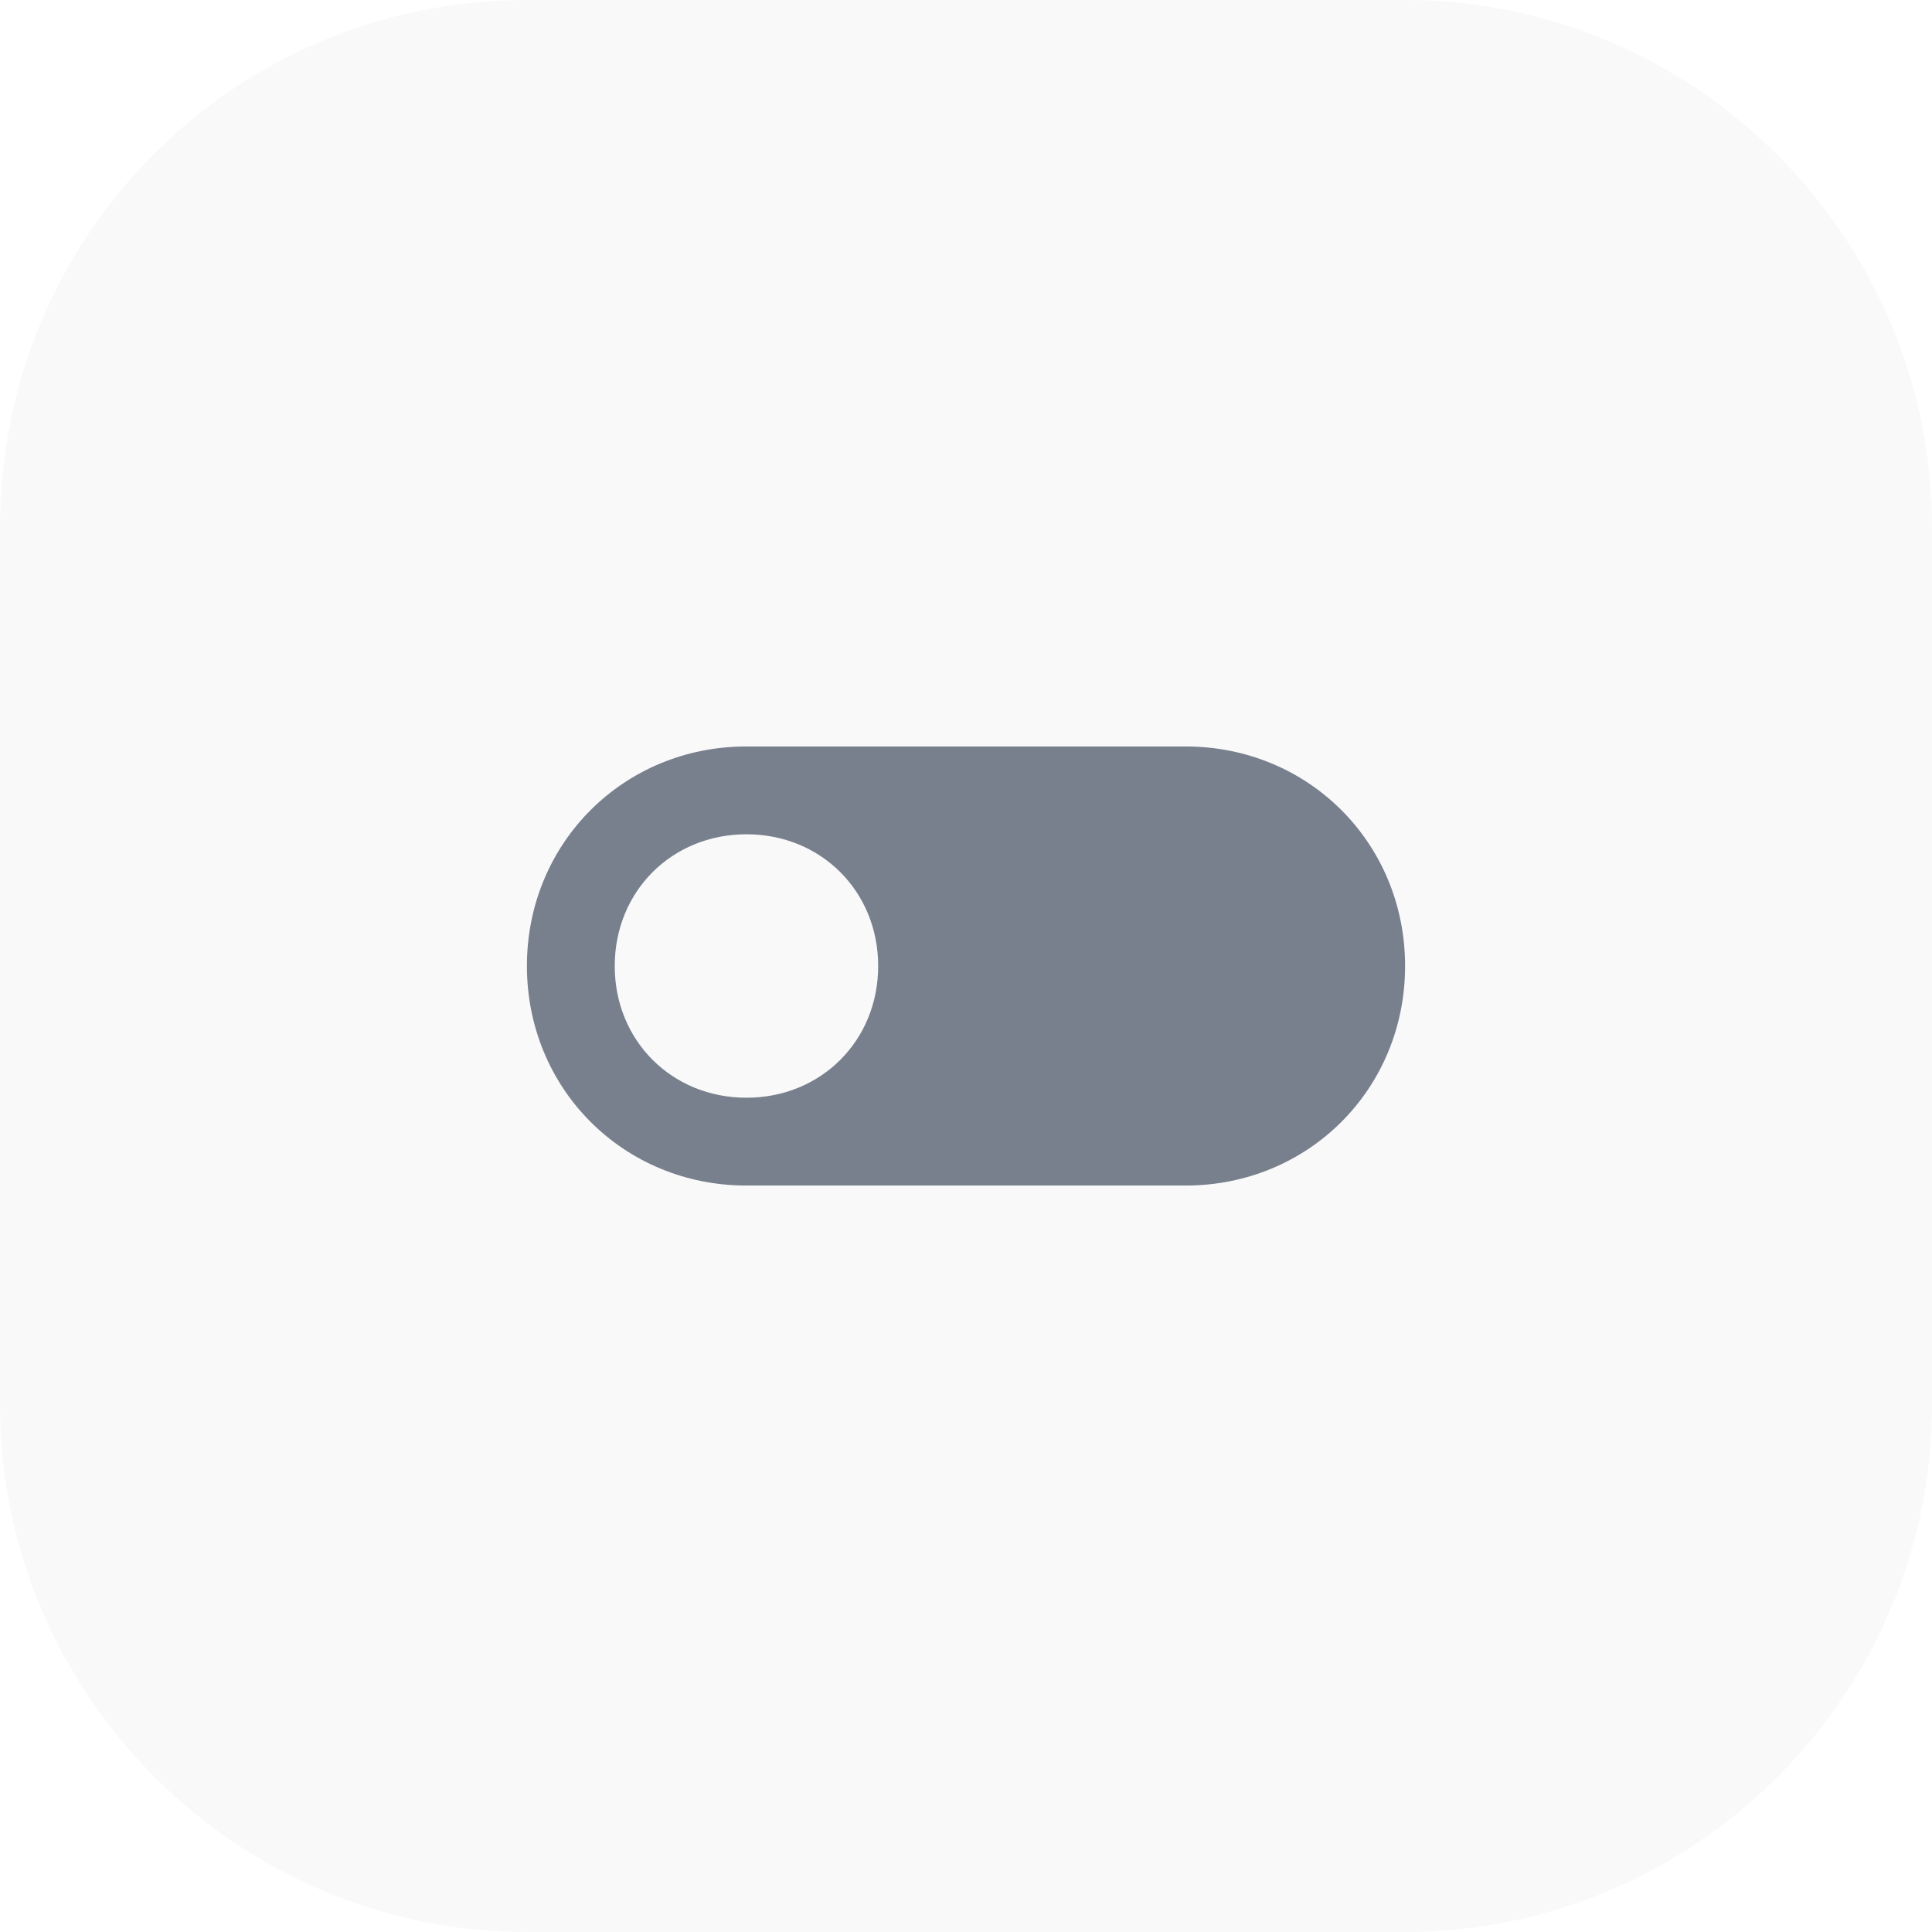 <svg xmlns="http://www.w3.org/2000/svg" xmlns:xlink="http://www.w3.org/1999/xlink" id="Calque_1" x="0px" y="0px" viewBox="0 0 44 44" style="enable-background:new 0 0 44 44;" xml:space="preserve"> <style type="text/css"> .st0{opacity:3.100000e-02;fill:#273348;enable-background:new ;} .st1{opacity:0.61;fill:#273348;} </style> <g transform="translate(-935 -686)"> <path class="st0" d="M947,686h20c6.6,0,12,5.4,12,12v20c0,6.6-5.4,12-12,12h-20c-6.6,0-12-5.4-12-12v-20 C935,691.4,940.3,686,947,686z"></path> </g> <path class="st1" d="M27,17H17c-2.8,0-5,2.2-5,5s2.2,5,5,5h10c2.8,0,5-2.2,5-5S29.8,17,27,17z M17,25c-1.7,0-3-1.3-3-3s1.3-3,3-3 s3,1.3,3,3S18.7,25,17,25z"></path> </svg>